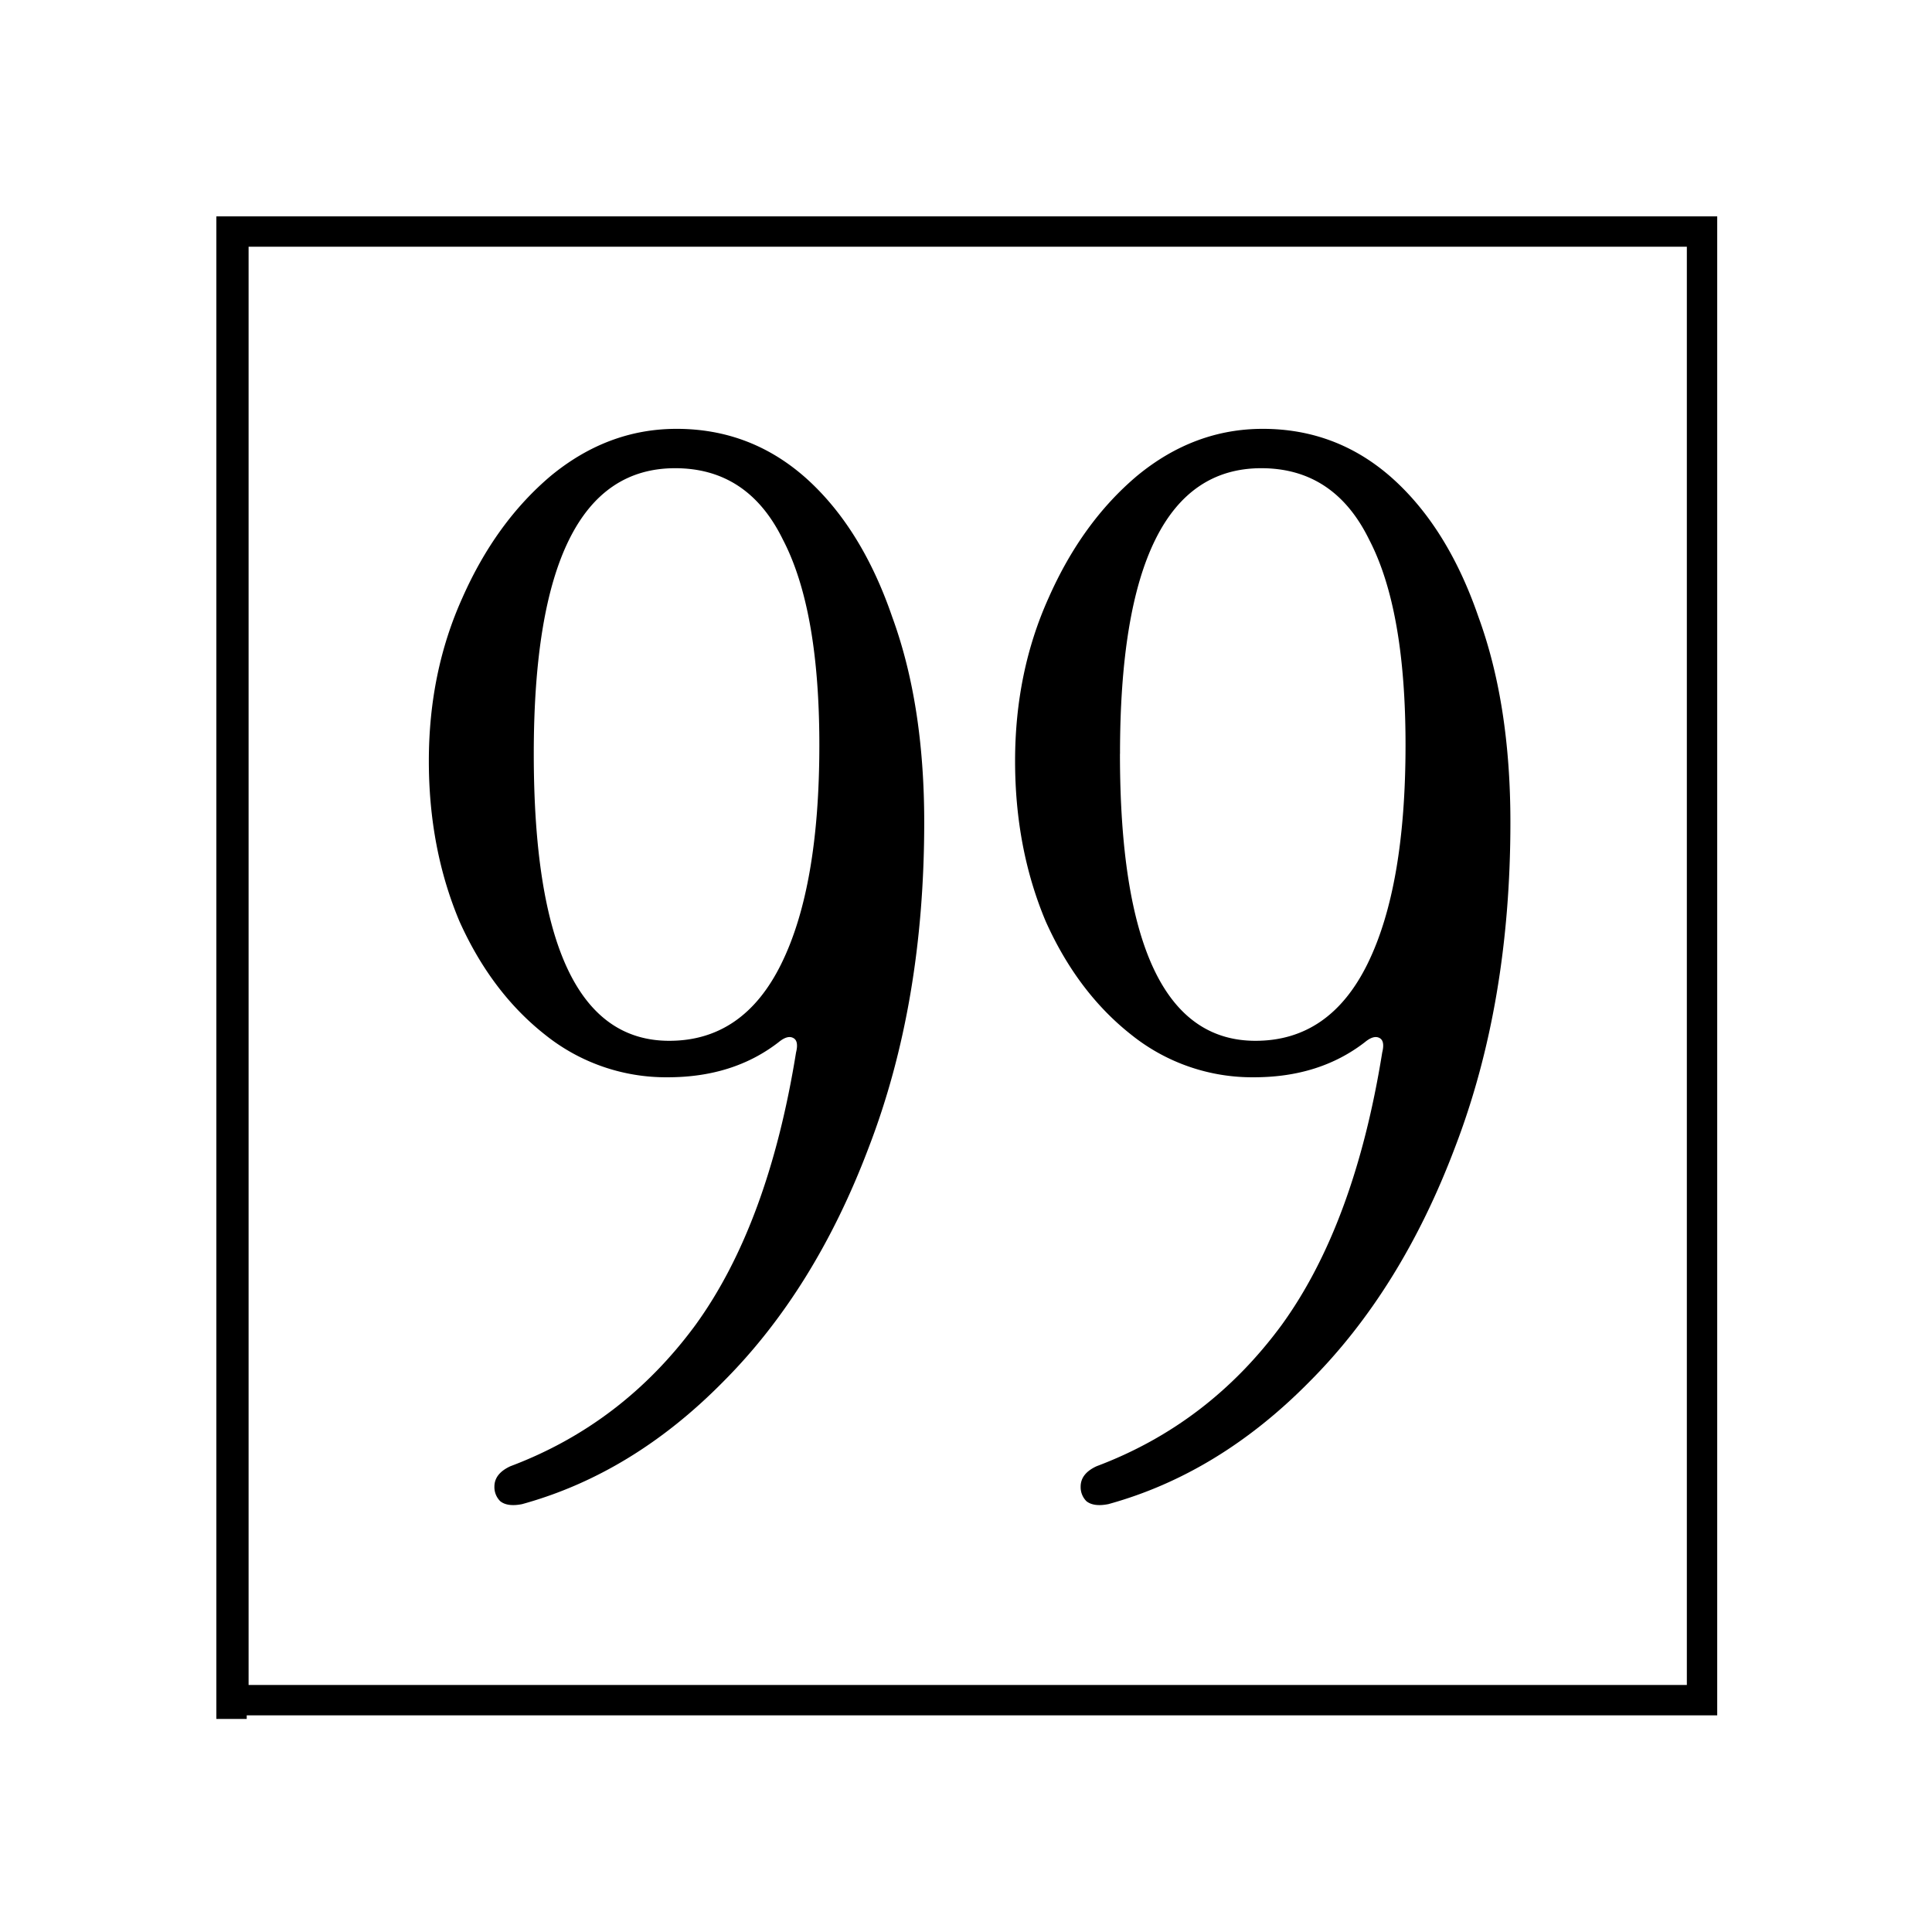 <svg xmlns="http://www.w3.org/2000/svg" width="32" height="32" fill="none"><path fill="#fff" d="M0 0h32v32H0z"/><path fill="#000" d="M18.357 24.913c-.16.032-.281.016-.362-.048a.328.328 0 0 1-.096-.242c0-.144.088-.257.265-.338 1.239-.466 2.26-1.246 3.065-2.34.804-1.11 1.36-2.615 1.665-4.513.032-.129.016-.21-.048-.241-.064-.033-.145-.008-.241.072-.5.386-1.11.58-1.835.58a3.199 3.199 0 0 1-2.027-.7c-.595-.467-1.07-1.095-1.423-1.883-.338-.804-.507-1.69-.507-2.655 0-.98.185-1.882.555-2.702.37-.837.86-1.513 1.472-2.027.627-.515 1.32-.773 2.075-.773.82 0 1.537.274 2.148.82.611.548 1.086 1.312 1.424 2.293.354.966.53 2.1.53 3.403 0 1.995-.305 3.789-.916 5.381-.595 1.577-1.4 2.872-2.413 3.886-.998 1.013-2.108 1.69-3.33 2.027zm.193-12.428c0 3.17.748 4.754 2.245 4.754.82 0 1.44-.427 1.858-1.28.418-.852.627-2.058.627-3.619 0-1.496-.2-2.63-.603-3.403-.386-.788-.982-1.182-1.786-1.182-1.56 0-2.34 1.576-2.34 4.73zM8.648 24.913c-.161.032-.282.016-.362-.048a.327.327 0 0 1-.097-.242c0-.144.089-.257.266-.338 1.238-.466 2.26-1.246 3.065-2.34.804-1.11 1.359-2.615 1.665-4.513.032-.129.016-.21-.049-.241-.064-.033-.144-.008-.241.072-.499.386-1.11.58-1.834.58a3.199 3.199 0 0 1-2.027-.7c-.595-.467-1.07-1.095-1.424-1.883-.338-.804-.507-1.69-.507-2.655 0-.98.185-1.882.555-2.702.37-.837.861-1.513 1.472-2.027.628-.515 1.32-.773 2.076-.773.82 0 1.536.274 2.148.82.61.548 1.086 1.312 1.423 2.293.354.966.531 2.1.531 3.403 0 1.995-.305 3.789-.917 5.381-.595 1.577-1.4 2.872-2.413 3.886-.998 1.013-2.108 1.69-3.33 2.027zm.193-12.428c0 3.17.748 4.754 2.244 4.754.82 0 1.44-.427 1.858-1.28.419-.852.628-2.058.628-3.619 0-1.496-.201-2.63-.604-3.403-.386-.788-.98-1.182-1.785-1.182-1.56 0-2.341 1.576-2.341 4.73z"/><path stroke="#000" stroke-width=".503" d="M3.866 3.835h24.325V28.16H3.866zm-.031-.251v24.887"/></svg>